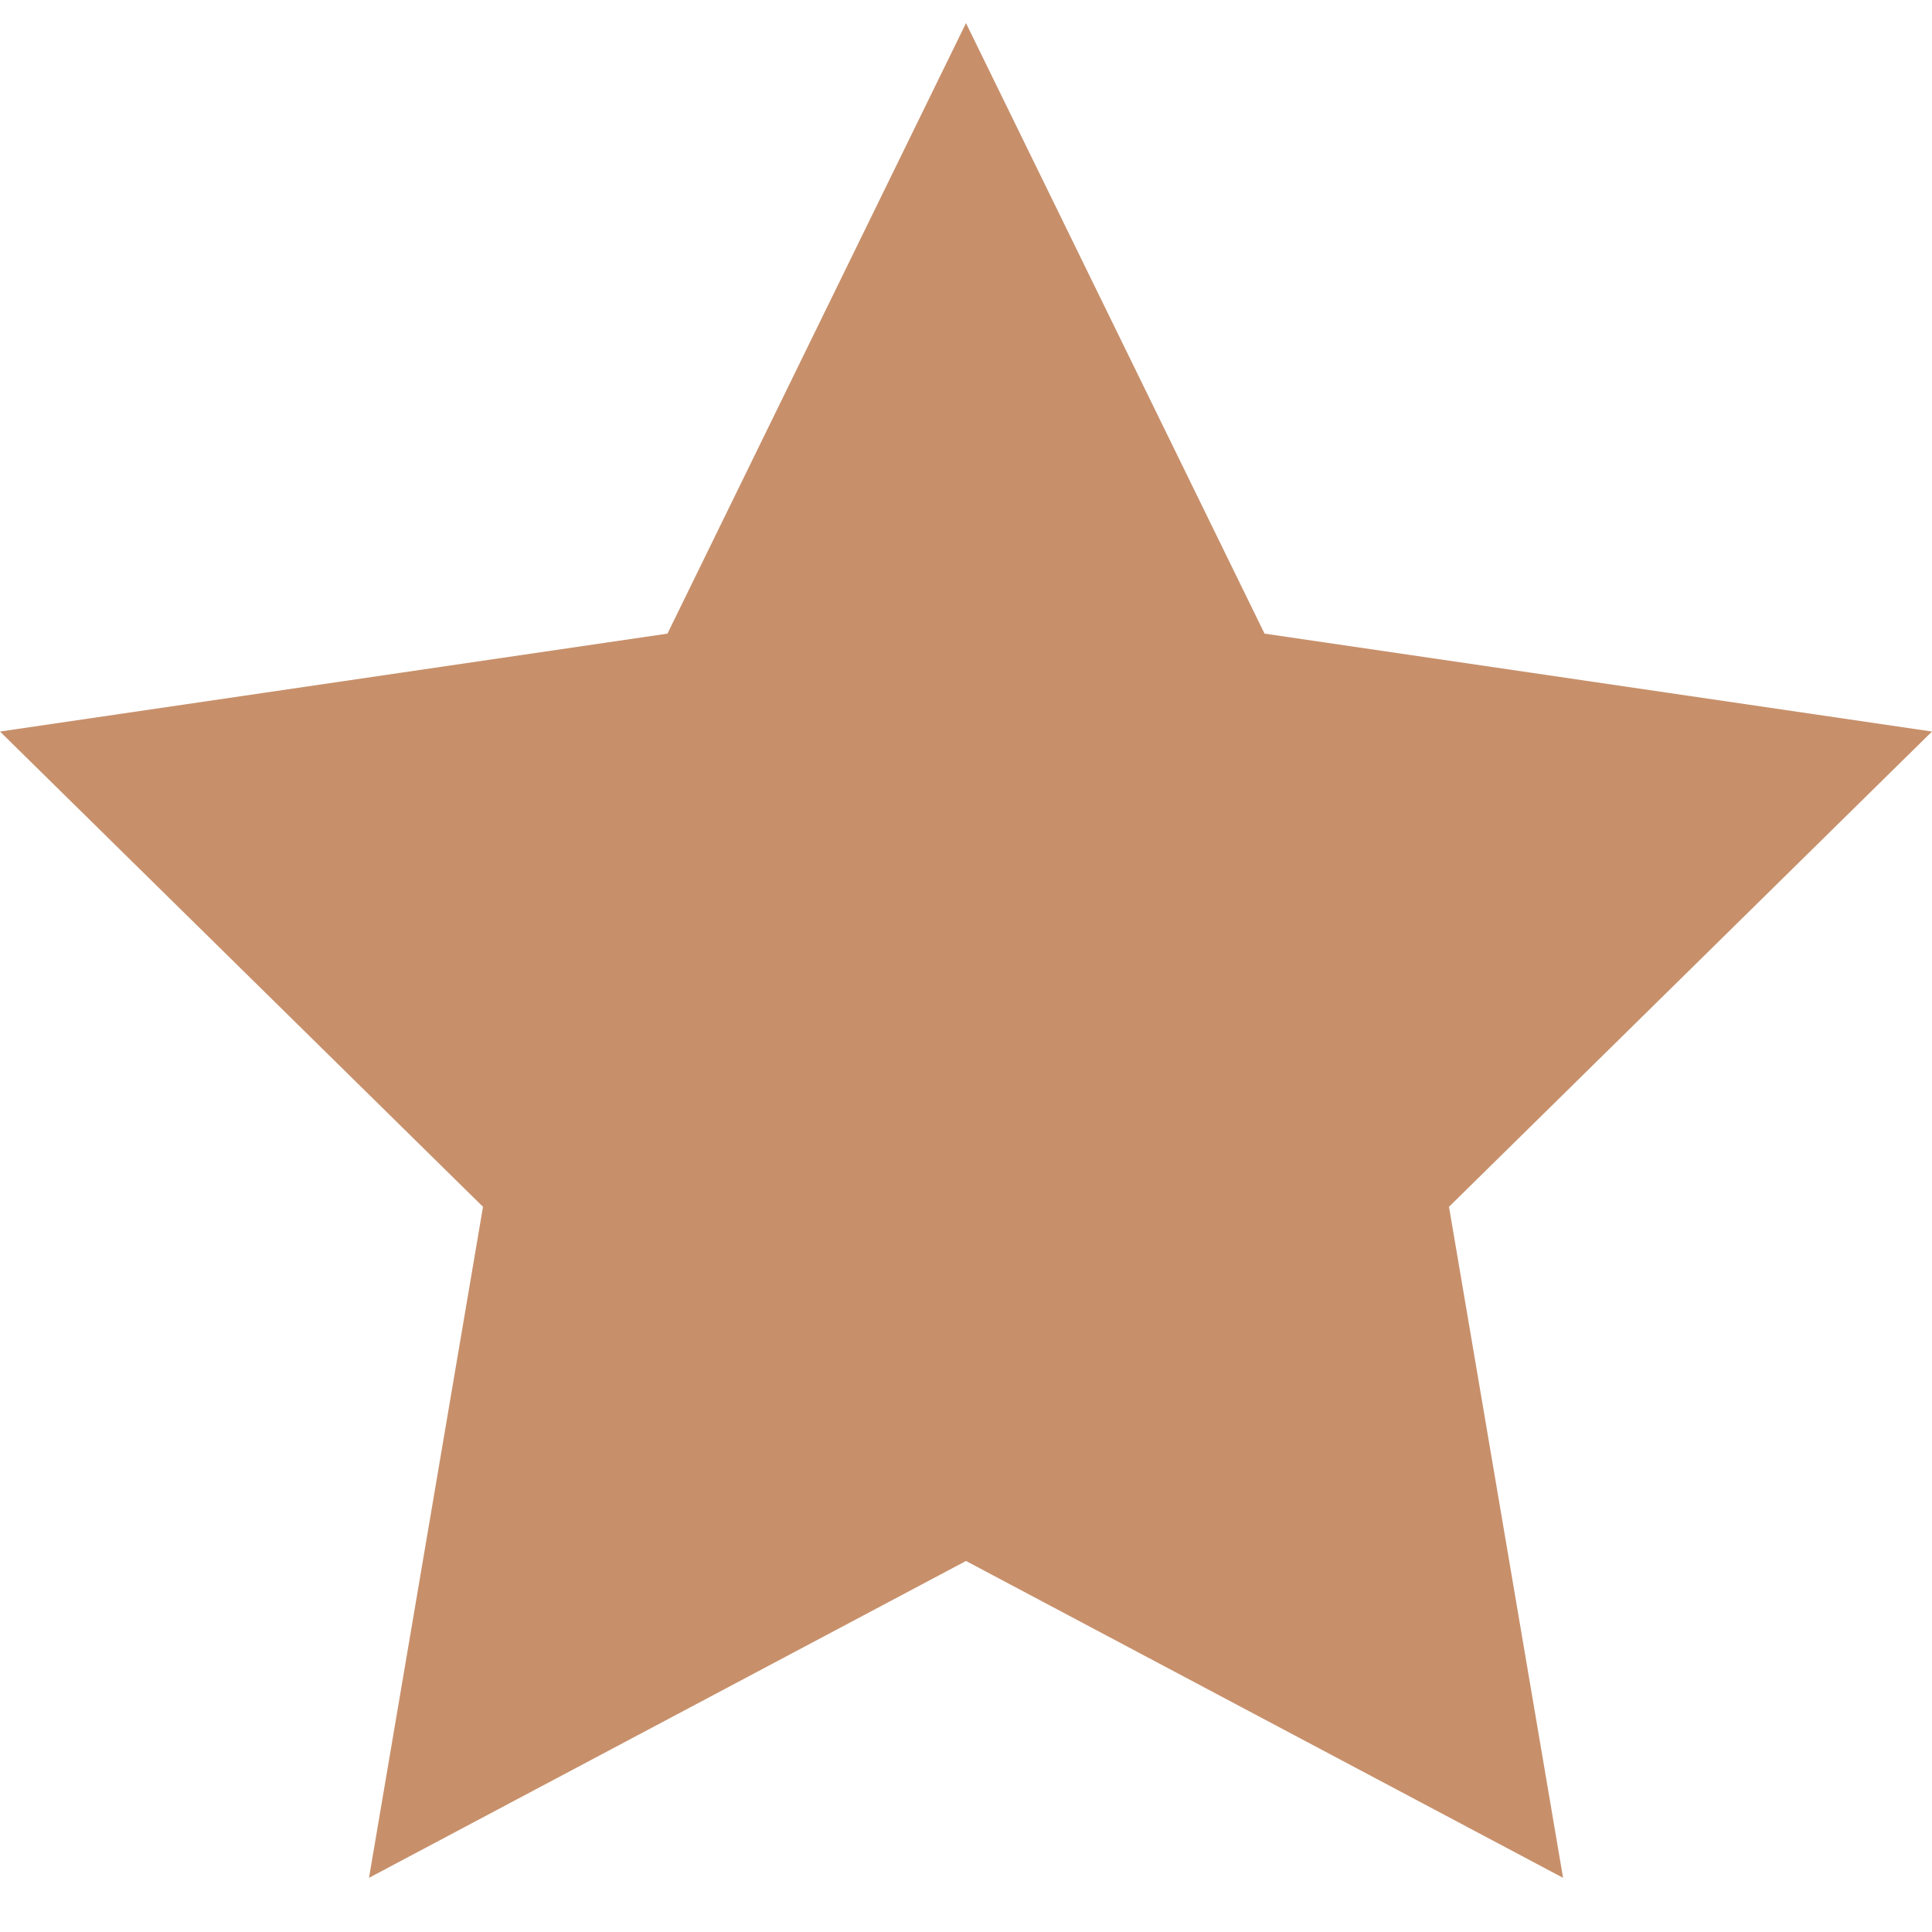 <?xml version="1.0" encoding="UTF-8"?>
<svg width="25px" height="25px" viewBox="0 0 25 25" version="1.1" xmlns="http://www.w3.org/2000/svg" xmlns:xlink="http://www.w3.org/1999/xlink">
    <title>Slice</title>
    <g id="Symbols" stroke="none" stroke-width="1" fill="none" fill-rule="evenodd">
        <g id="Group" transform="translate(-30, 0.299)" fill="#c7906b">
            <path d="M12.5,0 L8.637,7.9 L0,9.167 L6.25,15.317 L4.775,24 L12.5,19.9 L20.226,24 L18.75,15.317 L25,9.167 L16.363,7.9 L12.5,0 Z M42.5,0 L46.363,7.9 L55,9.167 L48.75,15.317 L50.226,24 L42.5,19.9 L34.775,24 L36.25,15.317 L30,9.167 L38.637,7.9 L42.5,0 Z M73.5,0 L77.363,7.9 L86,9.167 L79.75,15.317 L81.226,24 L73.5,19.9 L65.775,24 L67.25,15.317 L61,9.167 L69.637,7.9 L73.5,0 Z M104.5,0 L108.363,7.9 L117,9.167 L110.75,15.317 L112.226,24 L104.5,19.9 L96.775,24 L98.25,15.317 L92,9.167 L100.637,7.9 L104.5,0 Z M135.5,0 L139.363,7.9 L148,9.167 L141.75,15.317 L143.226,24 L135.5,19.9 L127.775,24 L129.25,15.317 L123,9.167 L131.637,7.9 L135.5,0 Z" id="Combined-Shape"></path>
        </g>
    </g>
</svg>
